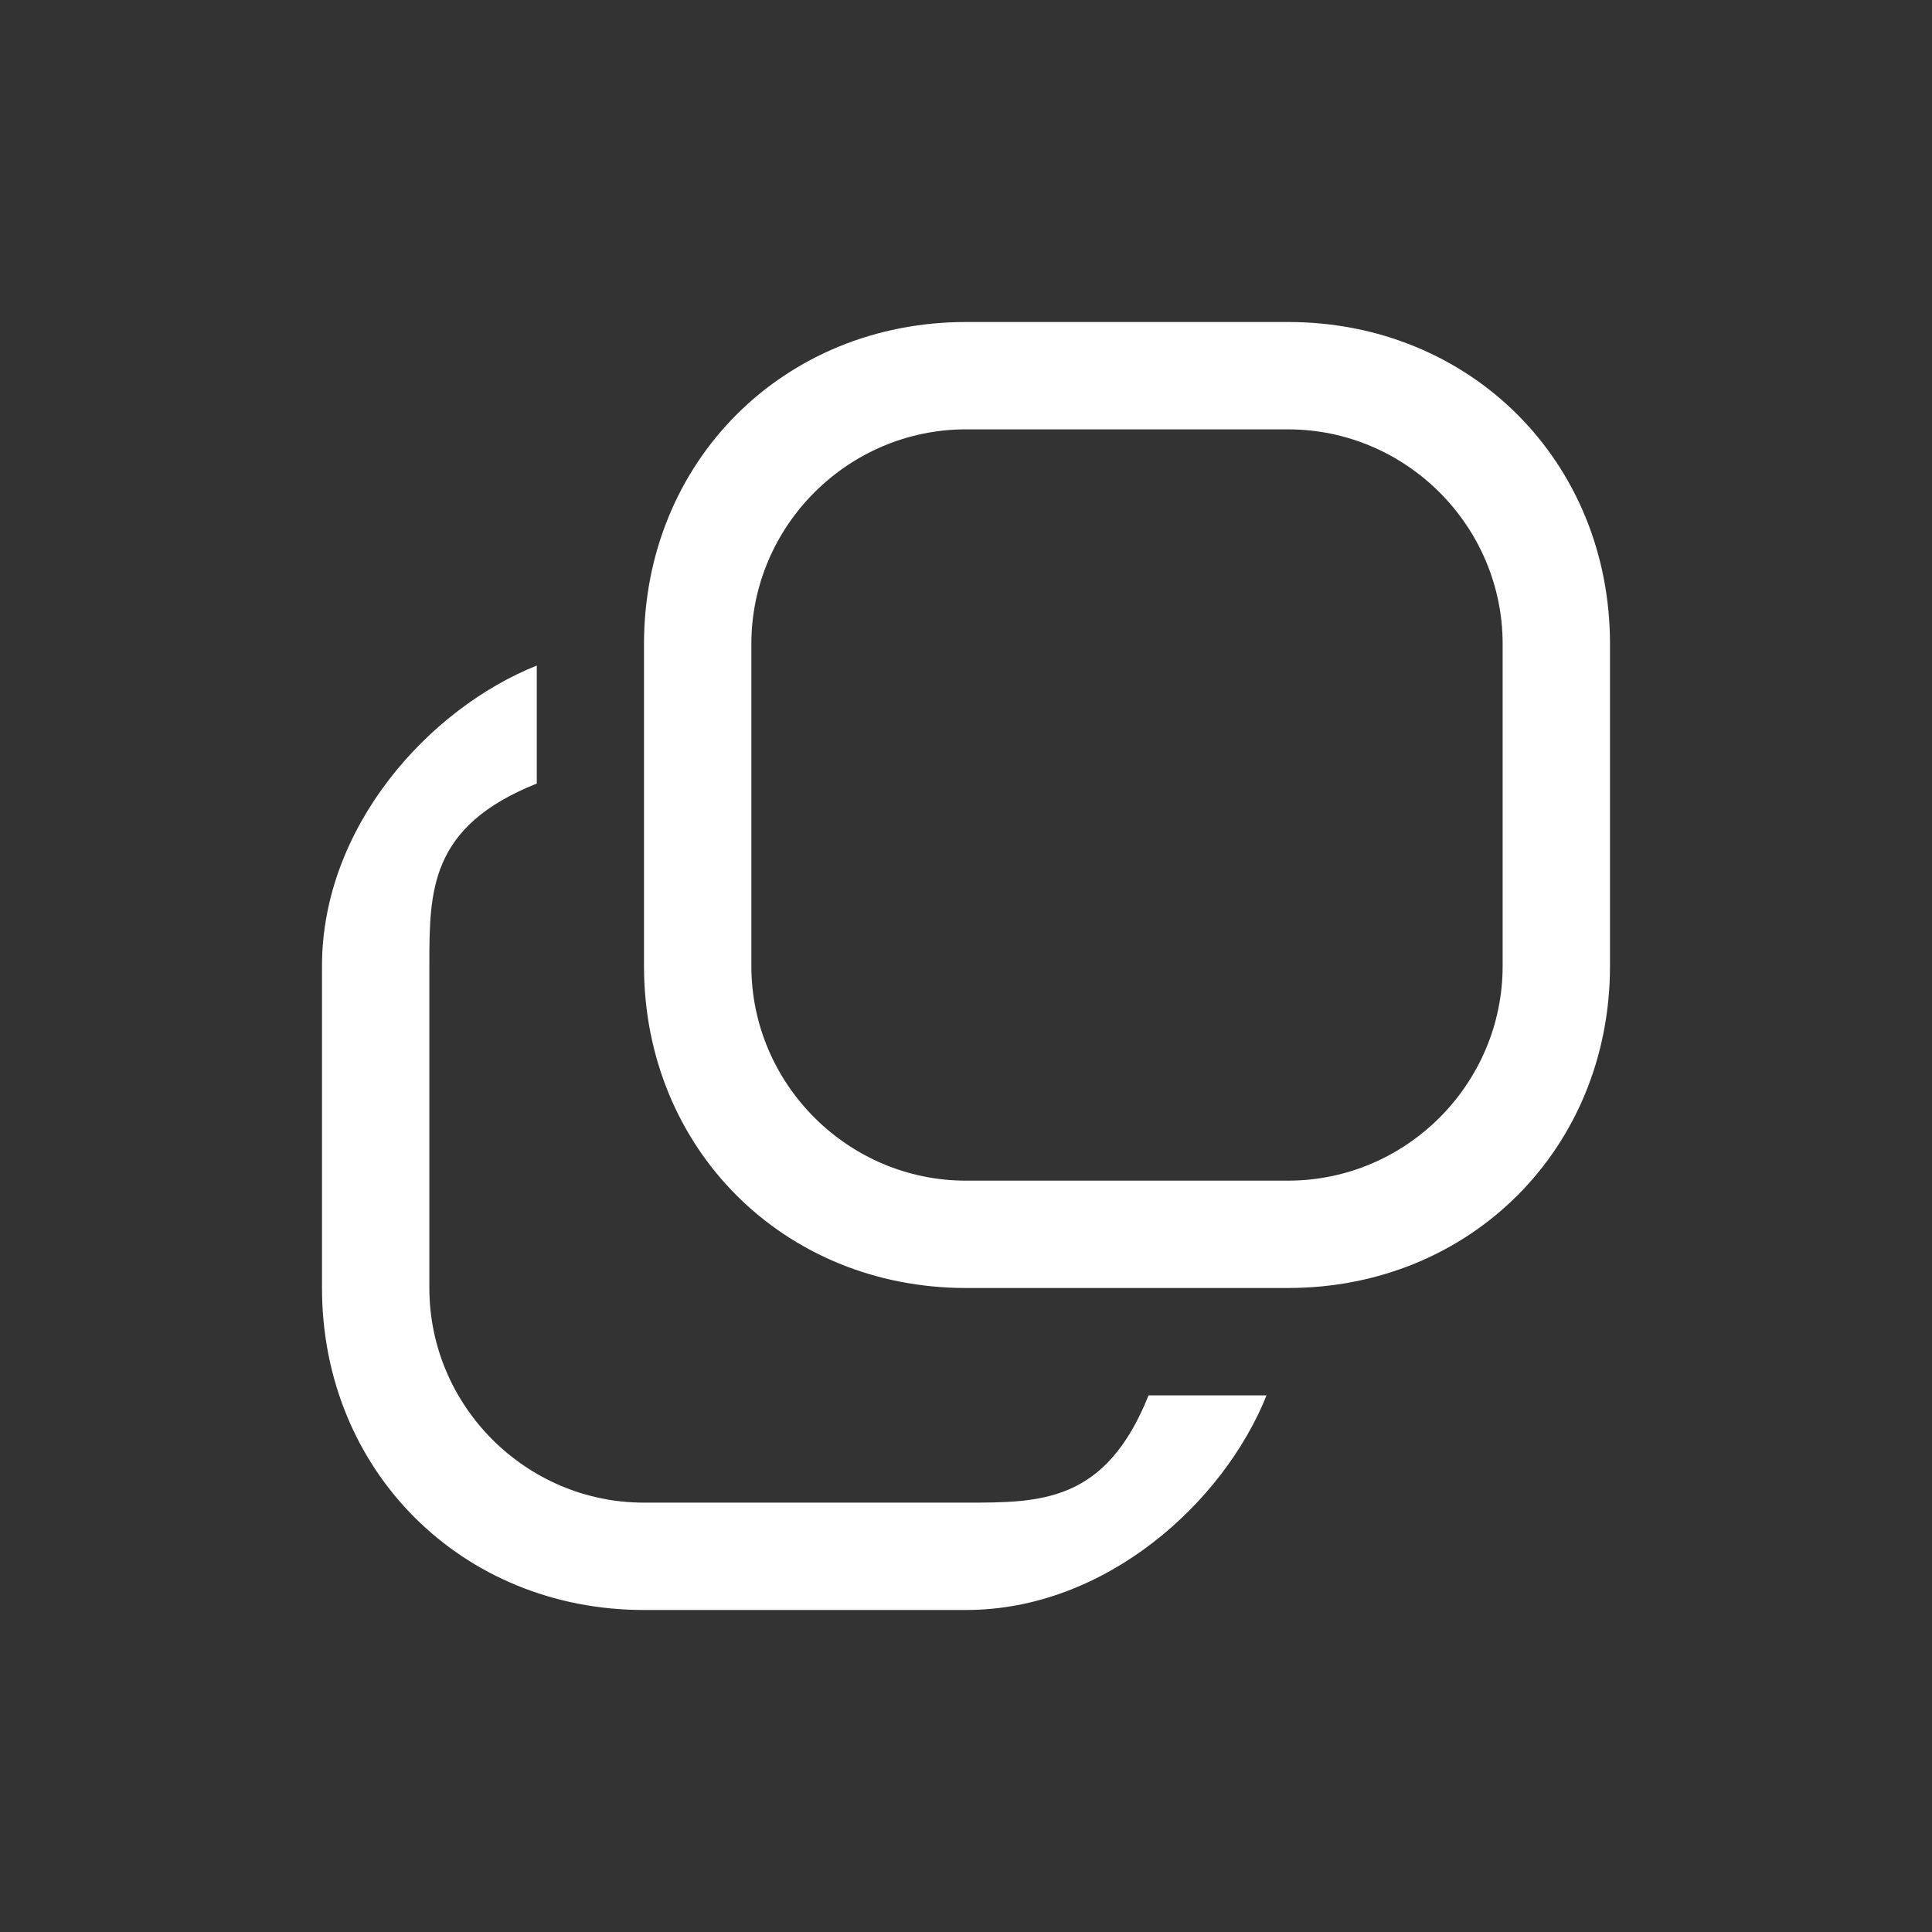 <svg width="30" height="30" viewBox="0 0 30 30" fill="none" xmlns="http://www.w3.org/2000/svg">
<rect x="0" y="0" width="30" height="30" fill="#333333" stroke="none"/>
<path d="M20 5H15C12.167 5 10 7.167 10 10V15C10 17.833 12.167 20 15 20H20C22.833 20 25 17.833 25 15V10C25 7.167 22.833 5 20 5ZM23.333 15C23.333 16.833 21.833 18.333 20 18.333H15C13.167 18.333 11.667 16.833 11.667 15V10C11.667 8.167 13.167 6.667 15 6.667H20C21.833 6.667 23.333 8.167 23.333 10V15Z" fill="white"/>
<path d="M15 23.333H10C8.167 23.333 6.667 21.833 6.667 20V15C6.667 13.833 6.667 12.833 8.335 12.167V10.335C6.667 11 5 12.833 5 15V20C5 22.833 7.167 25 10 25H15C17.167 25 19 23.333 19.667 21.667H17.835C17.167 23.333 16.167 23.333 15 23.333Z" fill="white"/>
</svg>

